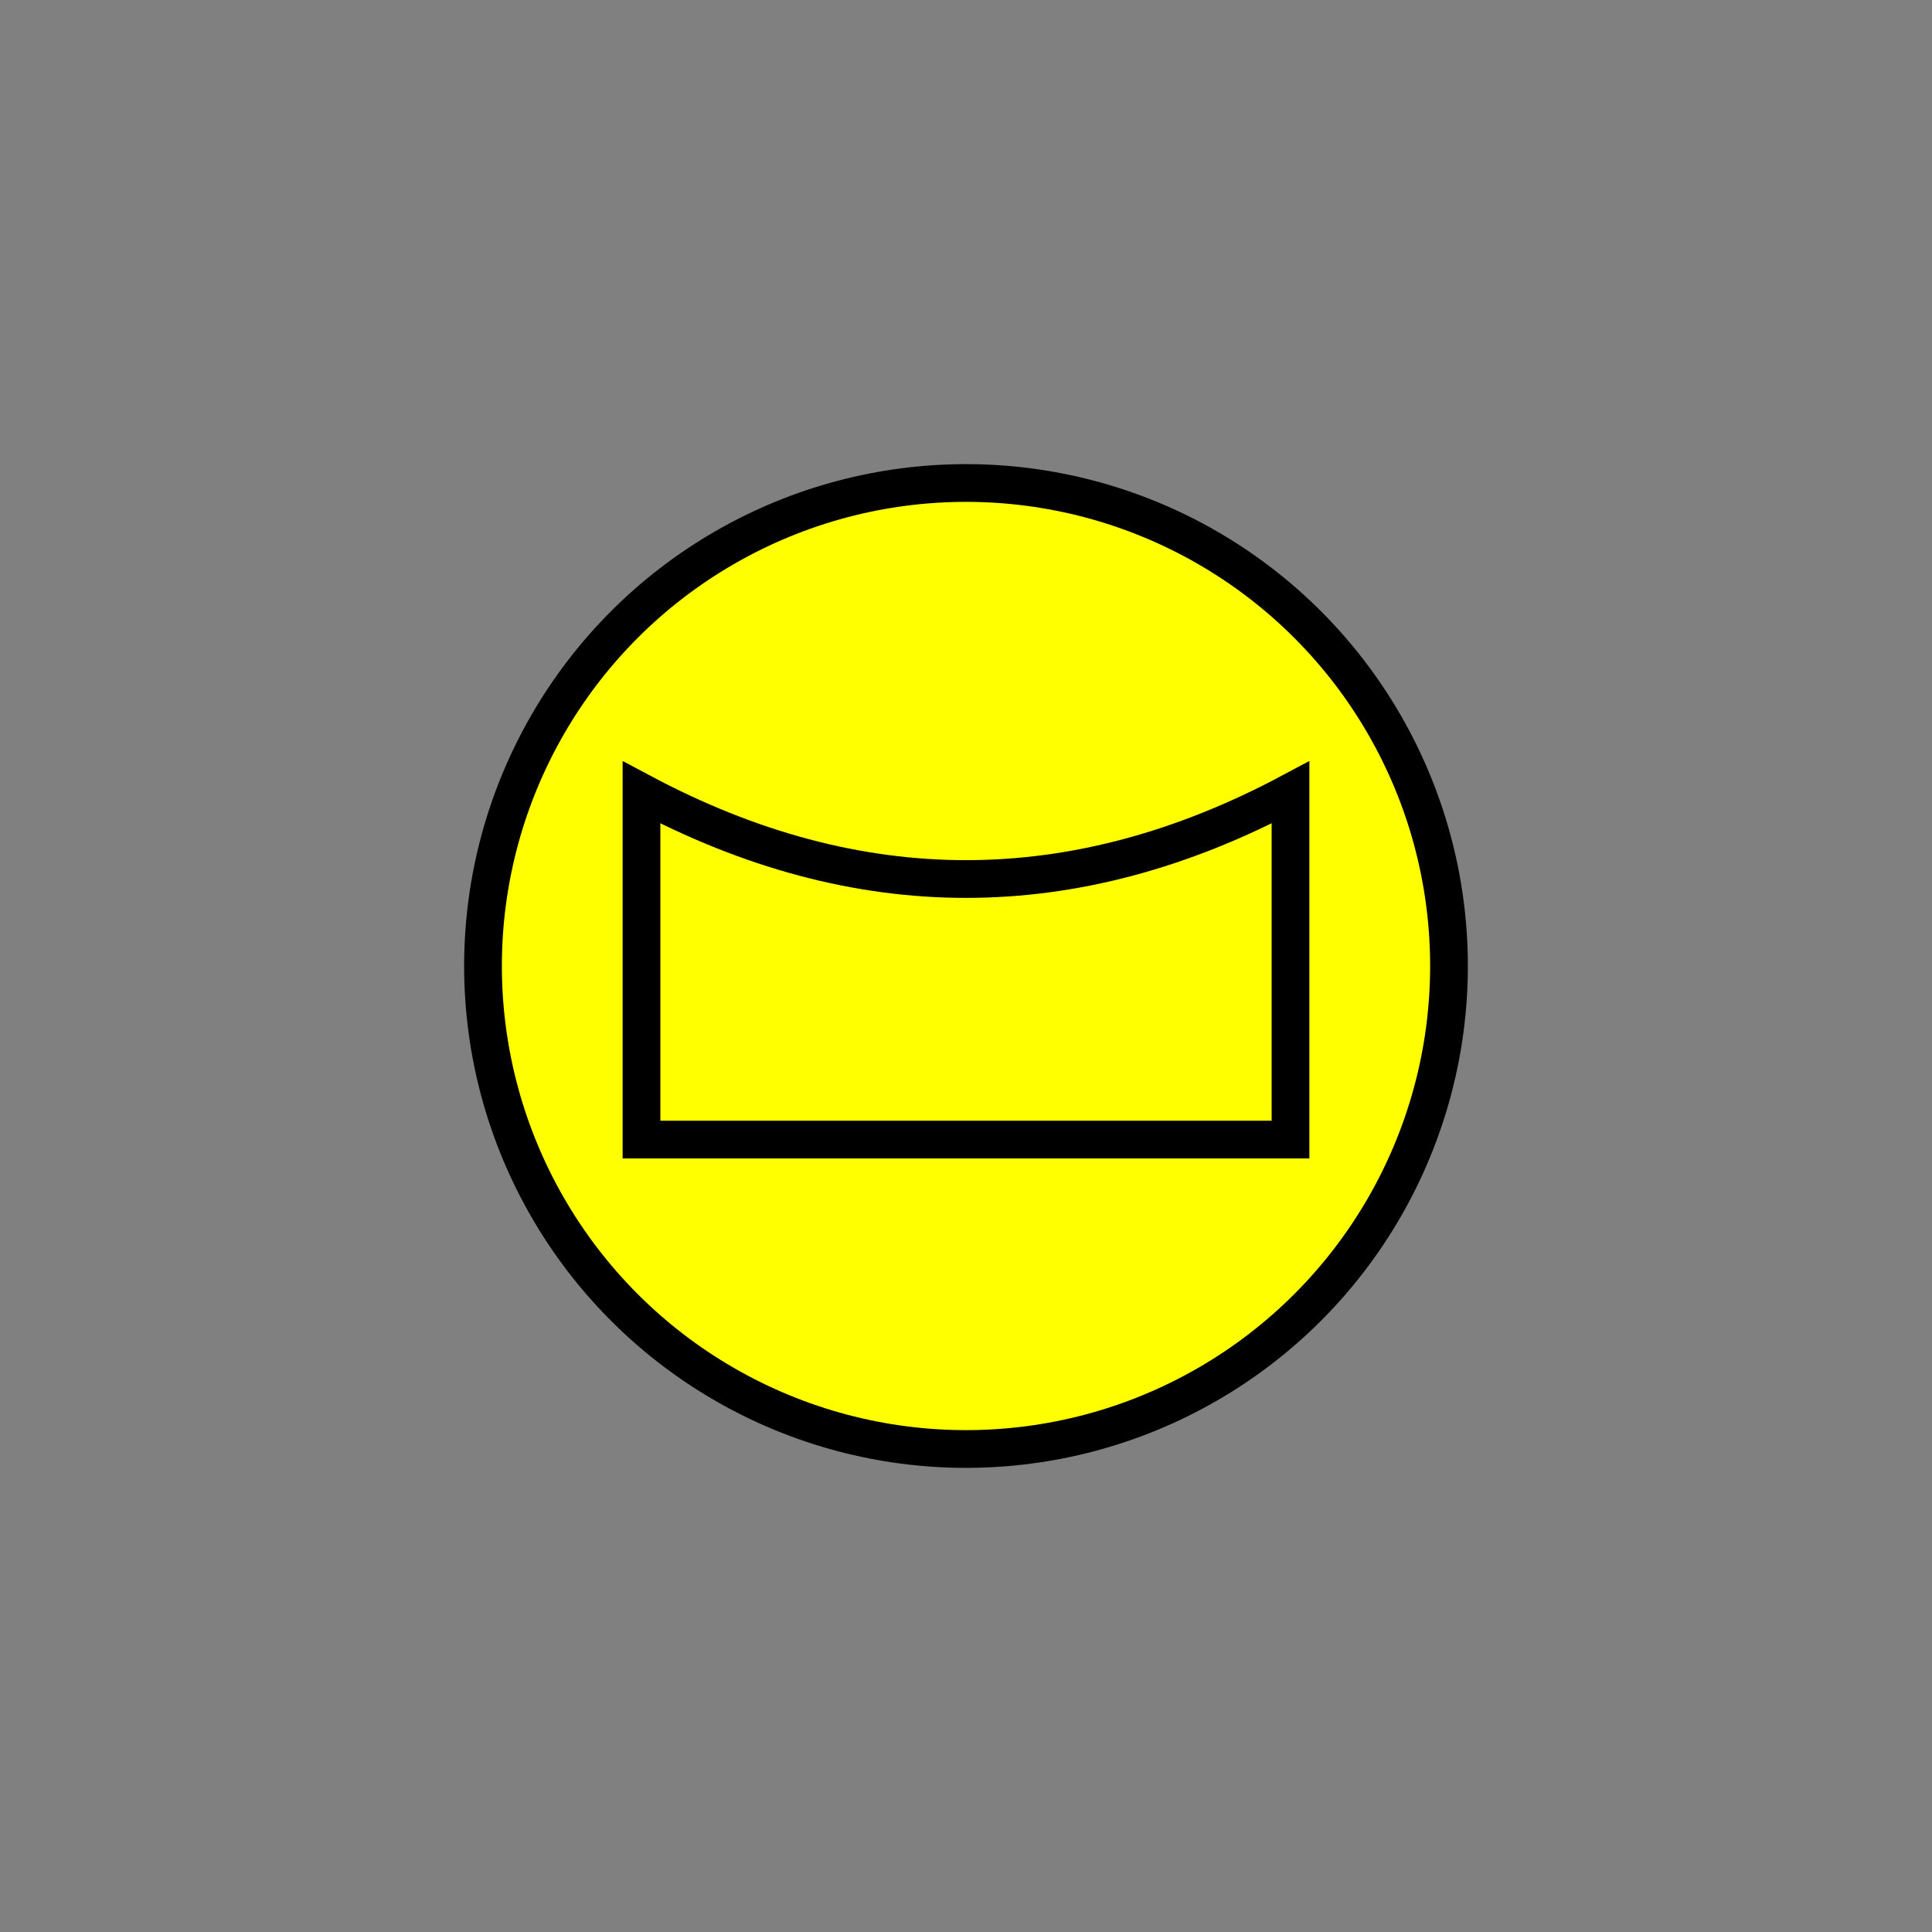 <?xml version="1.0" encoding="utf-8"?>
<!-- Generator: Adobe Illustrator 23.0.6, SVG Export Plug-In . SVG Version: 6.00 Build 0)  -->
<svg version="1.1" id="Ebene_1" xmlns="http://www.w3.org/2000/svg" xmlns:xlink="http://www.w3.org/1999/xlink" x="0px" y="0px"
	 viewBox="0 0 256 256" style="enable-background:new 0 0 256 256;" xml:space="preserve">
<rect x="0" y="0" width="256" height="256" fill="#808080" stroke="none"/>
<style type="text/css">
	.st0{fill:#FFFF00;stroke:#000000;stroke-width:5;}
	.st1{fill:none;stroke:#000000;stroke-width:5;}
</style>
<ellipse class="st0" cx="128" cy="128" rx="64" ry="64"/>
<path class="st1" d="M85,105v46h86v-46C142.3,120.3,113.7,120.3,85,105z"/>
</svg>
